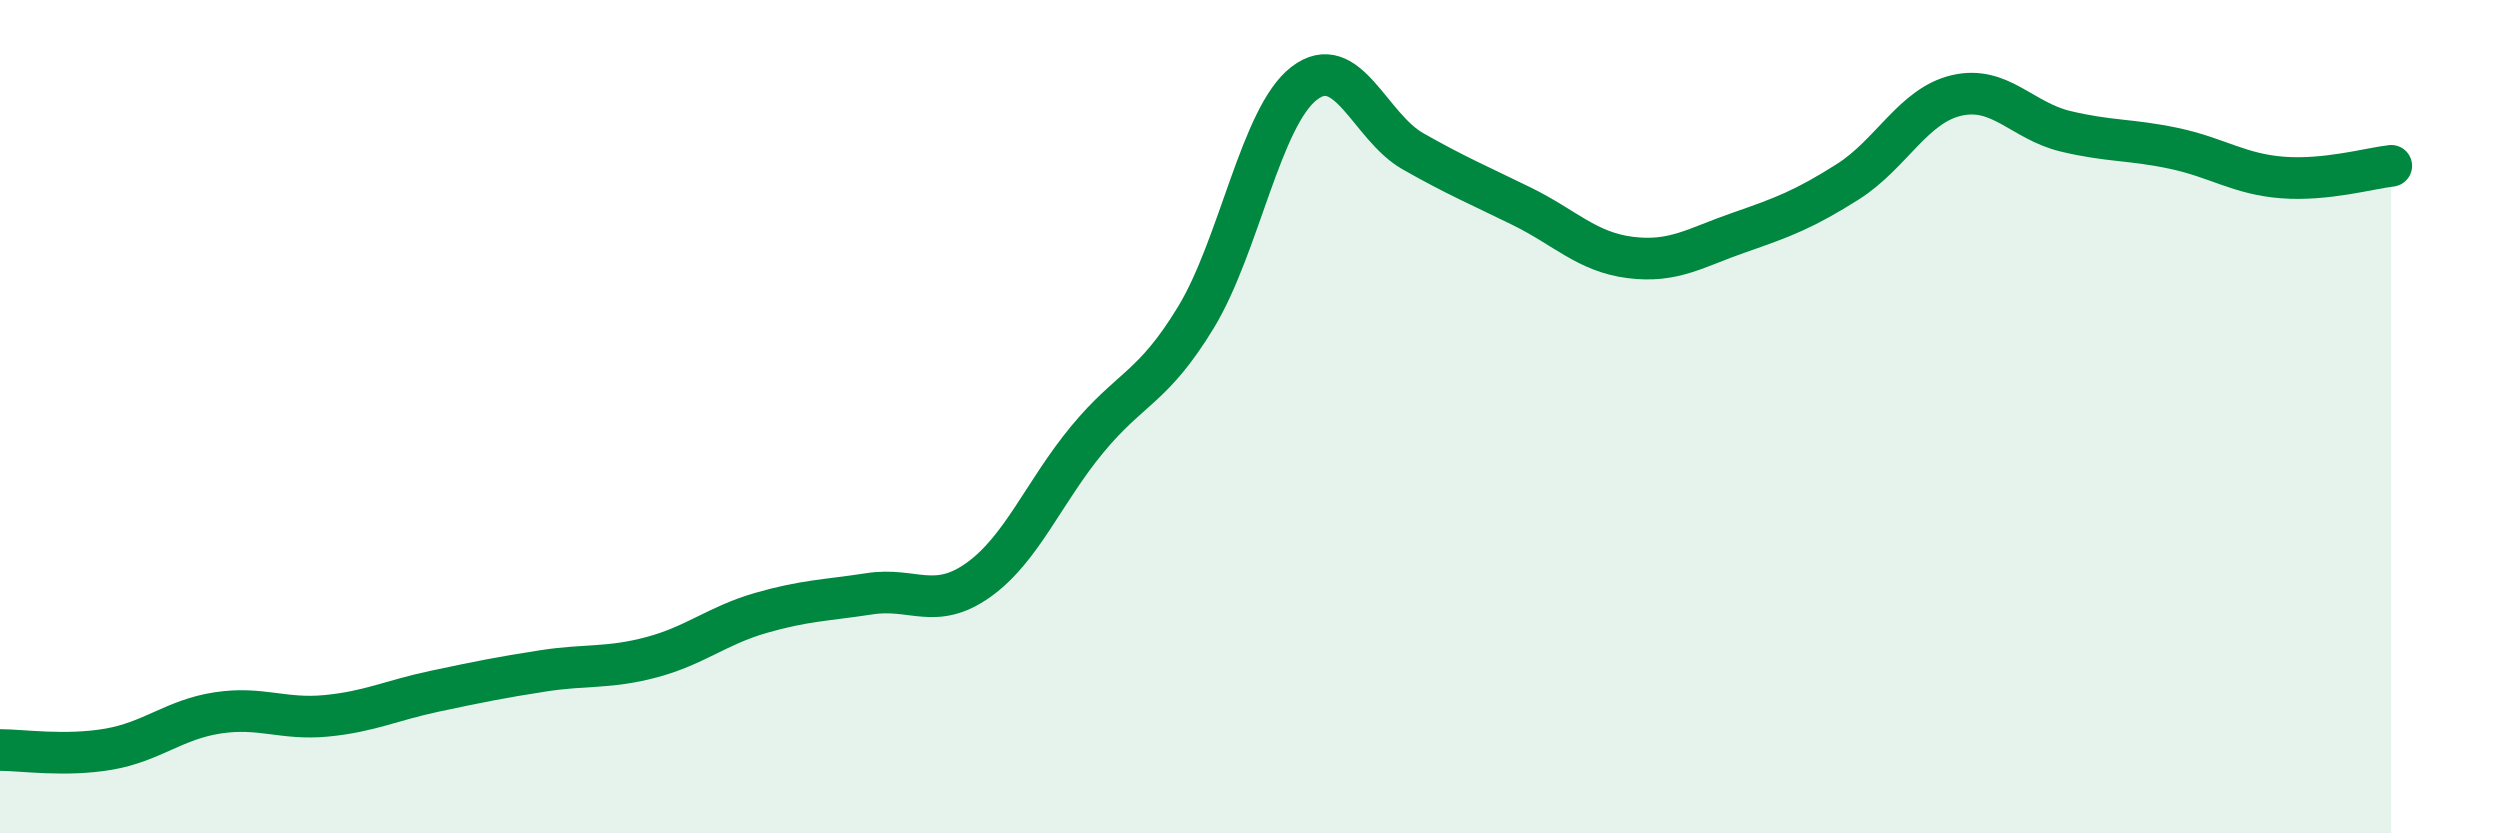
    <svg width="60" height="20" viewBox="0 0 60 20" xmlns="http://www.w3.org/2000/svg">
      <path
        d="M 0,18 C 0.52,18 1.57,18.16 2.61,17.98 C 3.65,17.8 4.18,17.27 5.22,17.11 C 6.26,16.95 6.79,17.28 7.83,17.18 C 8.87,17.08 9.39,16.81 10.43,16.59 C 11.47,16.37 12,16.26 13.04,16.1 C 14.08,15.94 14.61,16.05 15.65,15.77 C 16.69,15.49 17.22,15.01 18.26,14.71 C 19.3,14.41 19.83,14.41 20.87,14.25 C 21.91,14.09 22.44,14.66 23.48,13.92 C 24.52,13.18 25.05,11.81 26.09,10.55 C 27.13,9.29 27.66,9.33 28.7,7.62 C 29.74,5.91 30.26,2.8 31.3,2 C 32.34,1.2 32.87,3.04 33.91,3.63 C 34.95,4.22 35.48,4.44 36.52,4.95 C 37.56,5.46 38.09,6.05 39.13,6.18 C 40.17,6.31 40.7,5.94 41.74,5.58 C 42.78,5.22 43.31,5.02 44.35,4.36 C 45.39,3.7 45.92,2.53 46.96,2.29 C 48,2.05 48.53,2.9 49.57,3.15 C 50.61,3.4 51.13,3.34 52.17,3.56 C 53.21,3.78 53.74,4.18 54.78,4.26 C 55.82,4.34 56.87,4.04 57.39,3.98L57.39 20L0 20Z"
        fill="#008740"
        opacity="0.1"
        stroke-linecap="round"
        stroke-linejoin="round"
      />
      <path
        d="M 0,18 C 0.52,18 1.57,18.16 2.61,17.98 C 3.65,17.8 4.18,17.27 5.22,17.11 C 6.26,16.95 6.79,17.28 7.83,17.18 C 8.87,17.08 9.39,16.81 10.43,16.59 C 11.47,16.37 12,16.26 13.04,16.1 C 14.08,15.94 14.61,16.05 15.65,15.77 C 16.69,15.49 17.22,15.01 18.26,14.71 C 19.3,14.41 19.83,14.41 20.87,14.25 C 21.91,14.09 22.44,14.66 23.48,13.92 C 24.52,13.18 25.05,11.81 26.09,10.55 C 27.13,9.29 27.66,9.33 28.7,7.62 C 29.74,5.91 30.26,2.8 31.3,2 C 32.34,1.2 32.87,3.04 33.91,3.63 C 34.95,4.22 35.48,4.44 36.52,4.95 C 37.56,5.46 38.09,6.05 39.13,6.18 C 40.17,6.31 40.7,5.94 41.74,5.58 C 42.78,5.22 43.31,5.02 44.35,4.36 C 45.39,3.7 45.92,2.53 46.96,2.29 C 48,2.05 48.53,2.9 49.57,3.15 C 50.61,3.4 51.13,3.34 52.17,3.56 C 53.21,3.78 53.74,4.18 54.78,4.26 C 55.82,4.34 56.87,4.04 57.39,3.98"
        stroke="#008740"
        stroke-width="1"
        fill="none"
        stroke-linecap="round"
        stroke-linejoin="round"
      />
    </svg>
  
